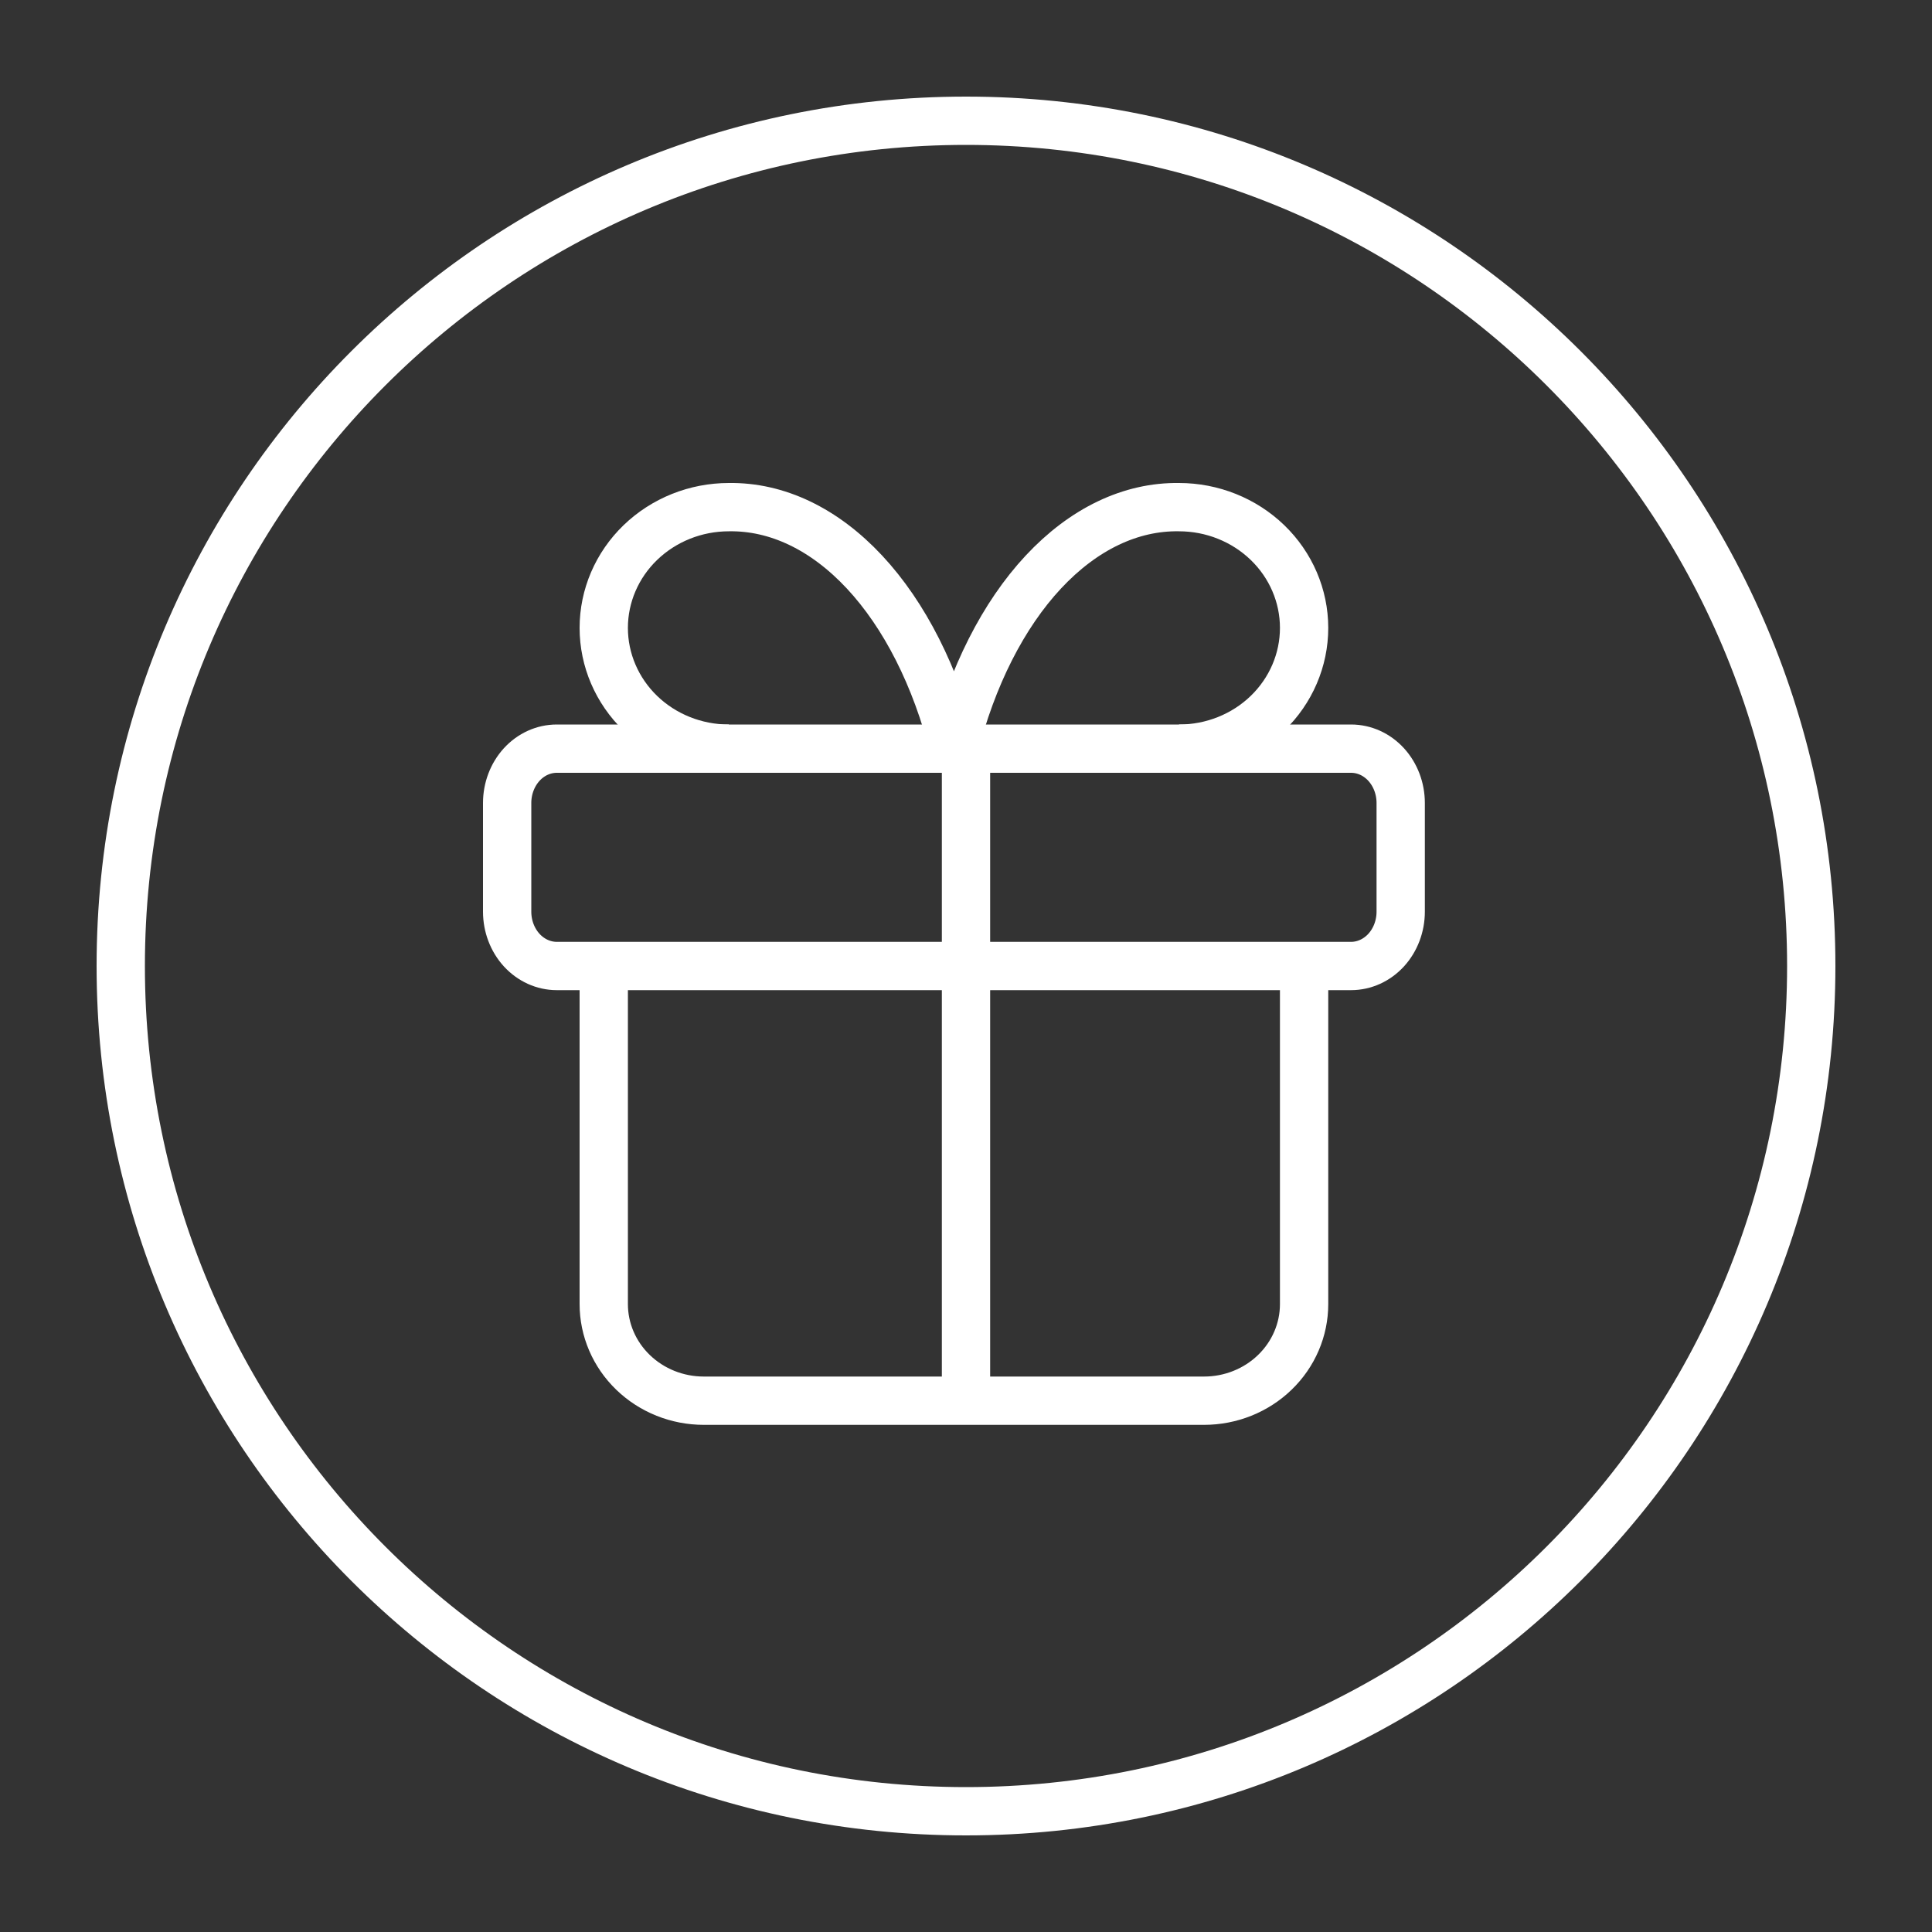 <svg xmlns="http://www.w3.org/2000/svg" fill="none" viewBox="0 0 40 40" height="40" width="40">
<rect x="0" y="0" width="40" height="40" fill="#333333" stroke="none"/>
<path stroke="white" d="M20 37.5C29.665 37.5 37.5 29.665 37.5 20C37.5 10.335 29.665 2.5 20 2.5C10.335 2.5 2.5 10.335 2.5 20C2.5 29.665 10.335 37.5 20 37.5Z"></path>
<path stroke="white" d="M10.5 16.625C10.5 16.327 10.608 16.041 10.801 15.829C10.994 15.618 11.255 15.5 11.528 15.5H27.972C28.245 15.5 28.506 15.618 28.699 15.829C28.892 16.041 29 16.327 29 16.625V18.875C29 19.173 28.892 19.459 28.699 19.671C28.506 19.881 28.245 20 27.972 20H11.528C11.255 20 10.994 19.881 10.801 19.671C10.608 19.459 10.5 19.173 10.5 18.875V16.625Z"></path>
<path stroke="white" d="M20 15.5V29"></path>
<path stroke="white" d="M27 20V27C27 27.53 26.782 28.039 26.393 28.414C26.005 28.789 25.478 29 24.929 29H14.571C14.022 29 13.495 28.789 13.107 28.414C12.718 28.039 12.5 27.53 12.5 27V20"></path>
<path stroke="white" d="M15.089 15.5C14.403 15.5 13.744 15.237 13.258 14.768C12.773 14.299 12.5 13.663 12.5 13C12.5 12.337 12.773 11.701 13.258 11.233C13.744 10.764 14.403 10.5 15.089 10.5C16.088 10.484 17.067 10.952 17.899 11.844C18.73 12.735 19.375 14.009 19.75 15.5C20.125 14.009 20.77 12.735 21.601 11.844C22.433 10.952 23.412 10.484 24.411 10.5C25.097 10.5 25.756 10.764 26.242 11.233C26.727 11.701 27 12.337 27 13C27 13.663 26.727 14.299 26.242 14.768C25.756 15.237 25.097 15.5 24.411 15.5"></path>
</svg>
